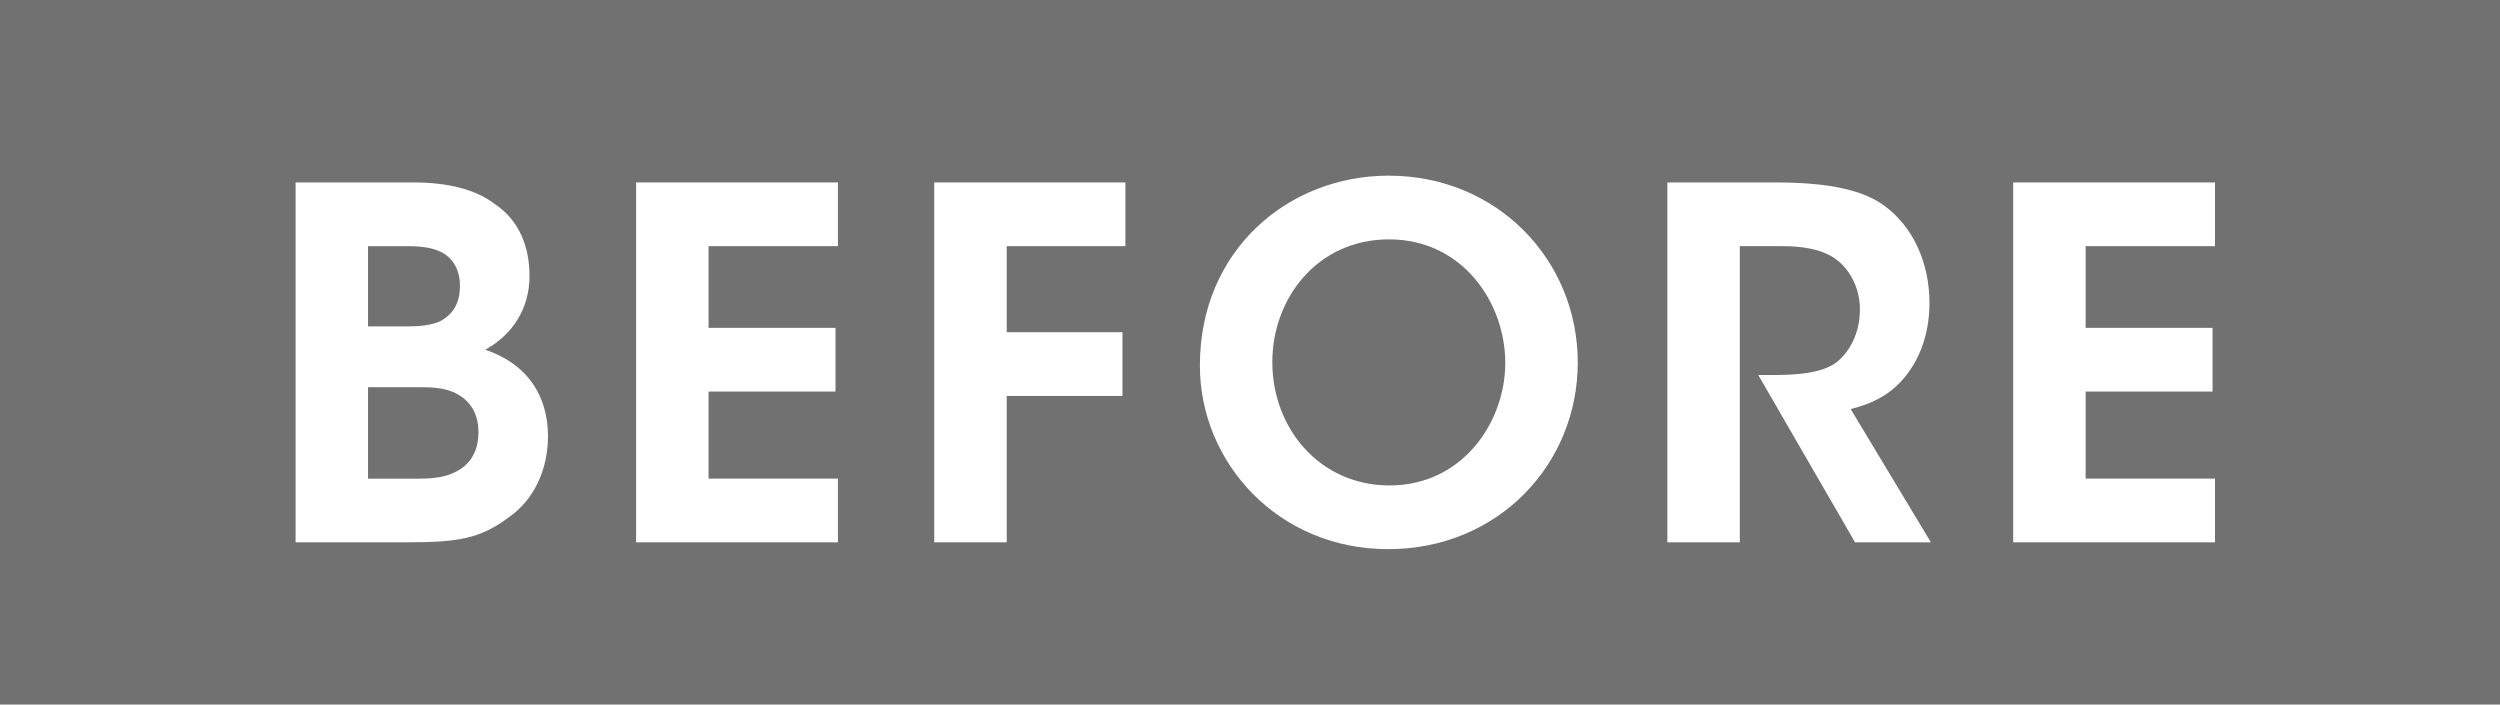 <?xml version="1.0" encoding="utf-8"?>
<!-- Generator: Adobe Illustrator 26.0.2, SVG Export Plug-In . SVG Version: 6.00 Build 0)  --> 
<!DOCTYPE svg PUBLIC "-//W3C//DTD SVG 1.1//EN" "http://www.w3.org/Graphics/SVG/1.1/DTD/svg11.dtd">
<svg version="1.1" xmlns="http://www.w3.org/2000/svg" xmlns:xlink="http://www.w3.org/1999/xlink" x="0px"
	 y="0px" viewBox="0 0 110 31" style="enable-background:new 0 0 110 31;" xml:space="preserve">
	<g>
		<rect y="-0.168" style="fill:#727171;" width="110" height="31.336"/>
		<g>
			<g>
				<path style="fill:#FFFFFF;" d="M13.006,8.028h5.2c1.54,0,2.739,0.321,3.552,0.941c1.07,0.706,1.54,1.862,1.54,3.167
				c0,1.455-0.749,2.589-1.947,3.252c2.653,0.899,2.76,3.124,2.76,3.809c0,1.434-0.598,2.782-1.711,3.552
				c-1.263,0.963-2.268,1.113-4.515,1.113h-4.879V8.028z M16.195,14.362h1.775c0.45,0,0.963-0.043,1.369-0.214
				c0.621-0.321,0.899-0.835,0.899-1.583c0-0.813-0.428-1.305-0.878-1.498c-0.363-0.171-0.834-0.235-1.412-0.235h-1.754V14.362z
				 M16.195,21.06h2.247c0.407,0,0.985-0.021,1.476-0.236c0.642-0.278,1.134-0.813,1.134-1.819c0-0.92-0.471-1.477-1.113-1.755
				c-0.513-0.214-1.048-0.214-1.605-0.214h-2.14V21.06z"/>
				<path style="fill:#FFFFFF;" d="M27.989,8.028h8.88v2.803h-5.692v3.595h5.585v2.803h-5.585v3.83h5.692v2.803h-8.88V8.028z"/>
				<path style="fill:#FFFFFF;" d="M41.108,8.028h8.409v2.803h-5.221v3.787h5.092v2.803h-5.092v6.441h-3.189V8.028z"/>
				<path style="fill:#FFFFFF;" d="M52.795,16.074c0-5.071,3.895-8.345,8.302-8.345c4.793,0,8.324,3.723,8.324,8.217
				s-3.509,8.217-8.345,8.217c-4.857,0-8.281-3.83-8.281-8.067V16.074z M55.983,15.945c0,2.889,2.076,5.414,5.156,5.414
				c3.21,0,5.093-2.782,5.093-5.392c0-2.653-1.883-5.435-5.115-5.435c-3.166,0-5.135,2.61-5.135,5.392V15.945z"/>
				<path style="fill:#FFFFFF;" d="M73.363,8.028h4.793c2.461,0,3.873,0.385,4.729,1.005c1.305,0.942,2.011,2.546,2.011,4.301
				c0,1.156-0.321,2.183-0.856,2.953c-0.685,1.006-1.584,1.455-2.611,1.712l3.531,5.863h-3.338l-4.258-7.361h0.621
				c1.048,0,2.182-0.064,2.846-0.578c0.621-0.514,1.005-1.348,1.005-2.311s-0.47-1.84-1.176-2.289
				c-0.578-0.364-1.348-0.492-2.247-0.492h-1.861v13.031h-3.189V8.028z"/>
				<path style="fill:#FFFFFF;" d="M88.58,8.028h8.88v2.803h-5.692v3.595h5.585v2.803h-5.585v3.83h5.692v2.803h-8.88V8.028z"/>
			</g>
		</g>
	</g>
</svg>
